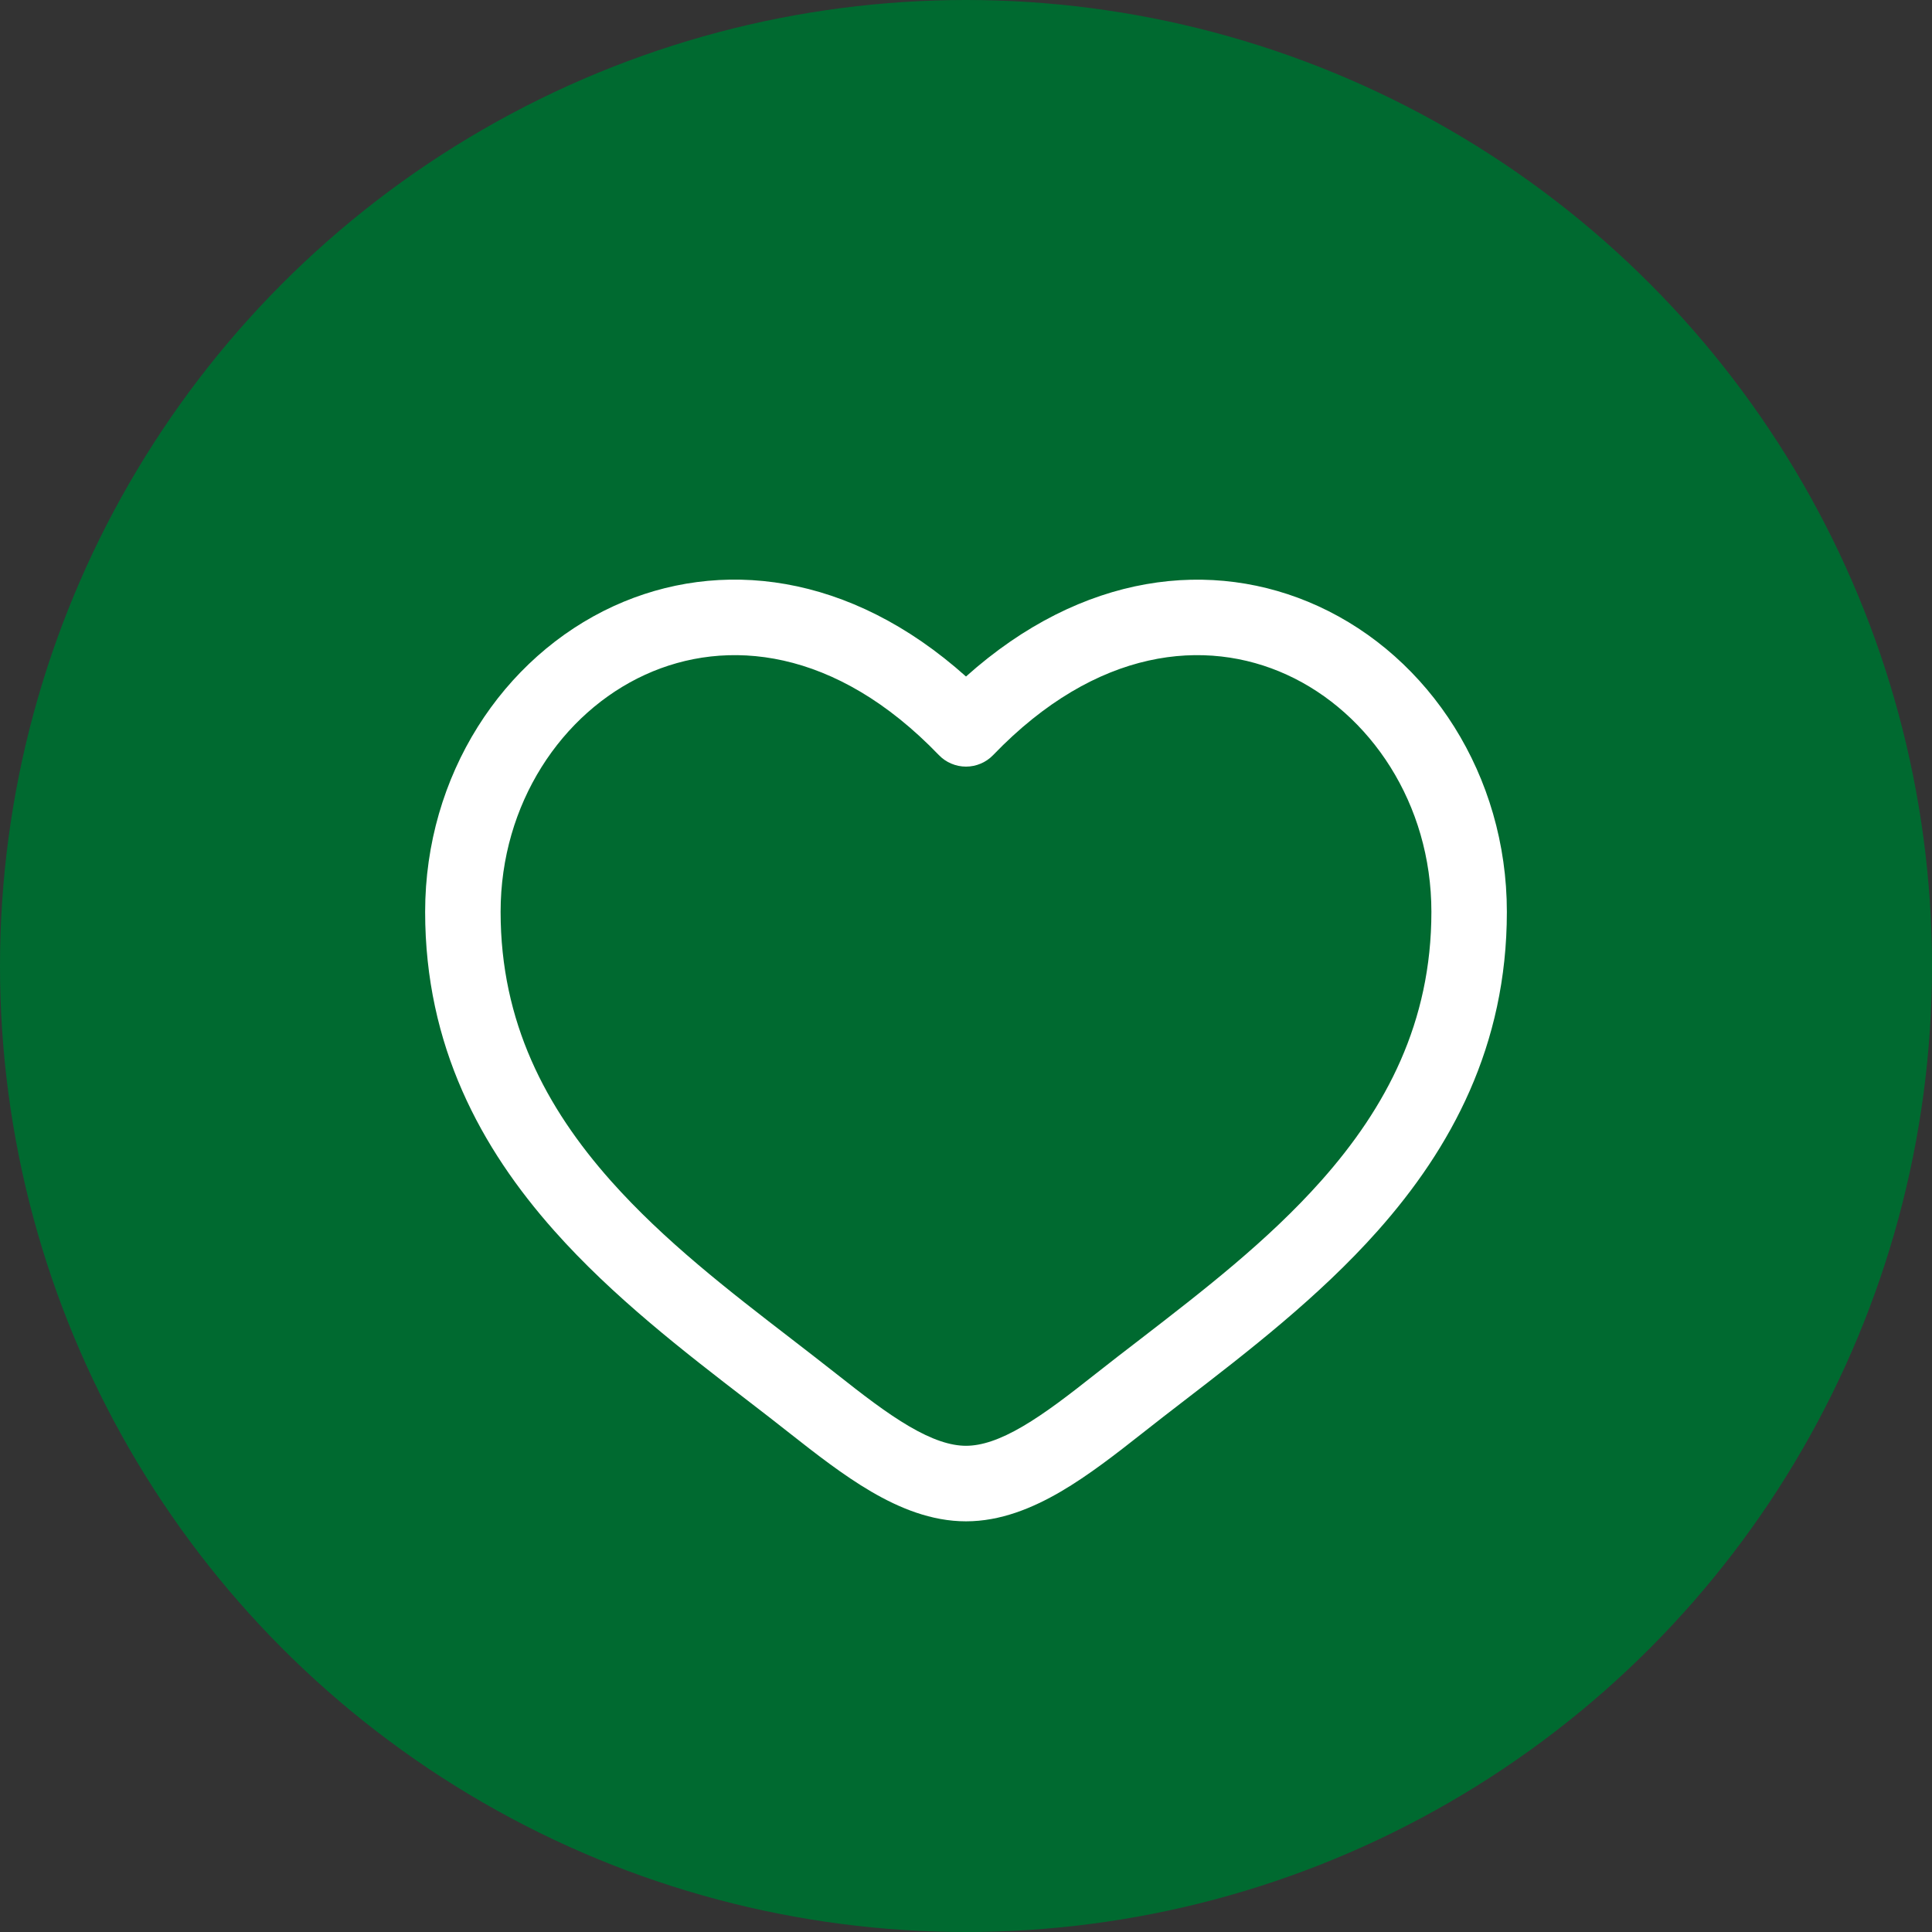 <?xml version="1.0"?>
<svg xmlns="http://www.w3.org/2000/svg" width="80" height="80" viewBox="0 0 80 80" fill="none">
<rect x="0" y="0" width="80" height="80" fill="#333333" stroke="none"/>
<circle cx="40" cy="40" r="40" fill="#006A30"/>
<path fill-rule="evenodd" clip-rule="evenodd" d="M26.716 27.938C23.26 29.517 20.729 33.276 20.729 37.757C20.729 42.334 22.604 45.863 25.287 48.888C27.502 51.38 30.181 53.447 32.794 55.459C33.414 55.938 34.031 56.415 34.637 56.892C35.733 57.757 36.71 58.513 37.654 59.065C38.596 59.615 39.354 59.867 40 59.867C40.646 59.867 41.404 59.617 42.346 59.065C43.289 58.513 44.267 57.757 45.362 56.892C45.967 56.413 46.585 55.938 47.206 55.461C49.819 53.444 52.498 51.38 54.712 48.888C57.398 45.863 59.271 42.334 59.271 37.757C59.271 33.278 56.739 29.517 53.283 27.938C49.925 26.403 45.412 26.809 41.125 31.265C40.979 31.417 40.804 31.537 40.611 31.619C40.418 31.701 40.21 31.744 40 31.744C39.79 31.744 39.582 31.701 39.389 31.619C39.195 31.537 39.021 31.417 38.875 31.265C34.587 26.809 30.075 26.403 26.716 27.938ZM40 28.013C35.183 23.701 29.789 23.097 25.416 25.095C20.804 27.209 17.604 32.109 17.604 37.759C17.604 43.311 19.916 47.549 22.952 50.965C25.381 53.701 28.354 55.99 30.981 58.011C31.577 58.469 32.154 58.915 32.702 59.349C33.771 60.19 34.916 61.086 36.077 61.765C37.237 62.442 38.562 62.995 40 62.995C41.437 62.995 42.762 62.442 43.923 61.765C45.085 61.086 46.229 60.19 47.298 59.349C47.868 58.899 48.442 58.453 49.019 58.011C51.644 55.99 54.619 53.699 57.048 50.965C60.083 47.549 62.396 43.311 62.396 37.759C62.396 32.109 59.198 27.209 54.583 25.099C50.21 23.099 44.816 23.703 40 28.013Z" fill="white"/>
</svg>
